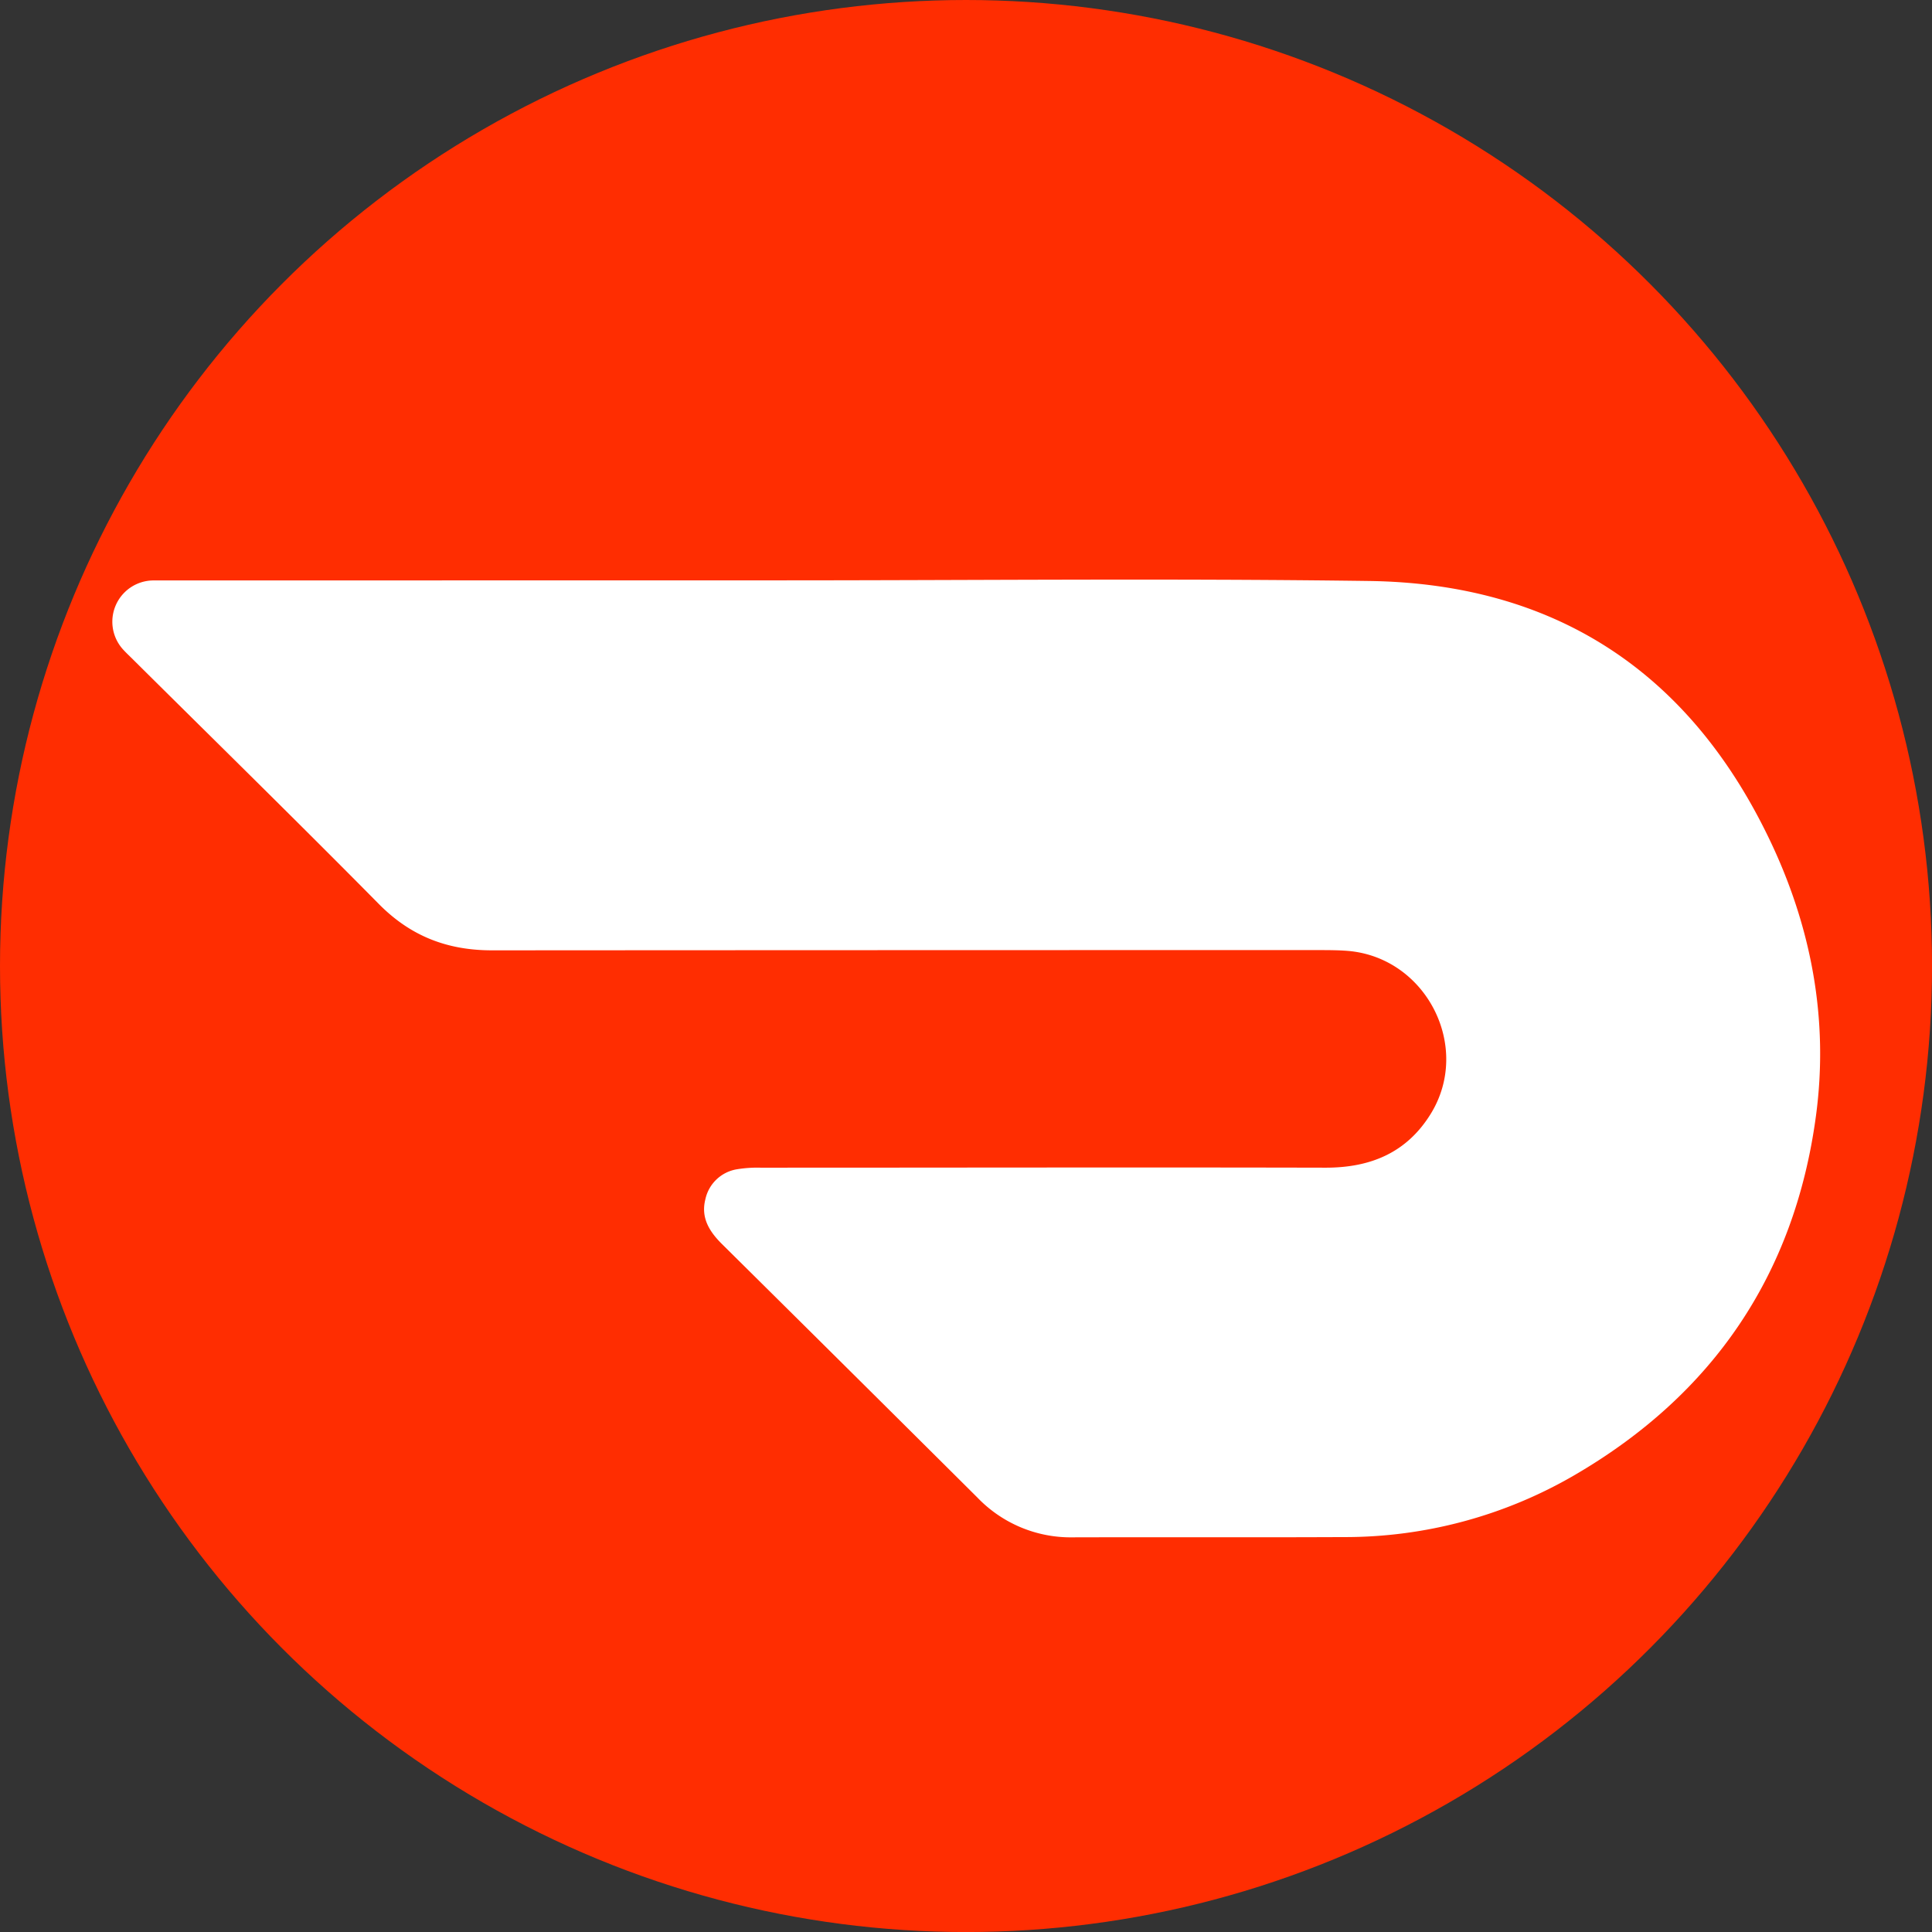<svg id="BACKGROUND" xmlns="http://www.w3.org/2000/svg" viewBox="0 0 459.57 459.57"><rect x="0" y="0" width="459.57" height="459.57" fill="#333333" stroke="none"/><defs><style>.cls-1{fill:#ff2d01;}.cls-2{fill:#fff;}</style></defs><circle class="cls-1" cx="229.79" cy="229.79" r="229.79"/><path class="cls-2" d="M184.91,138.05c46.9,0,93.82-.49,140.71.15,44.08.6,76,21.45,95.13,61.14,10.07,20.85,14.31,43.06,11.22,66.07-5.06,37.74-24.5,66.29-57.38,85.45a108.53,108.53,0,0,1-54.95,14.77c-21.46.1-42.93,0-64.39.06a30.75,30.75,0,0,1-22.77-9.48q-30.36-30.21-60.8-60.34c-3-3-5-6.26-3.89-10.6a9.19,9.19,0,0,1,7.44-7.12,29.92,29.92,0,0,1,5.68-.39c44.82,0,89.63-.1,134.45,0,10.71,0,19.3-3.59,25-12.85,9.78-15.93-1.11-37.18-19.77-38.72-2.23-.18-4.49-.18-6.74-.19q-98.4,0-196.8.06c-10.66,0-19.36-3.37-26.91-11-19.33-19.57-39-38.83-58.52-58.21-.73-.73-1.5-1.44-2.2-2.2a9.82,9.82,0,0,1,7-16.58c1.55,0,3.11,0,4.67,0Z"/></svg>